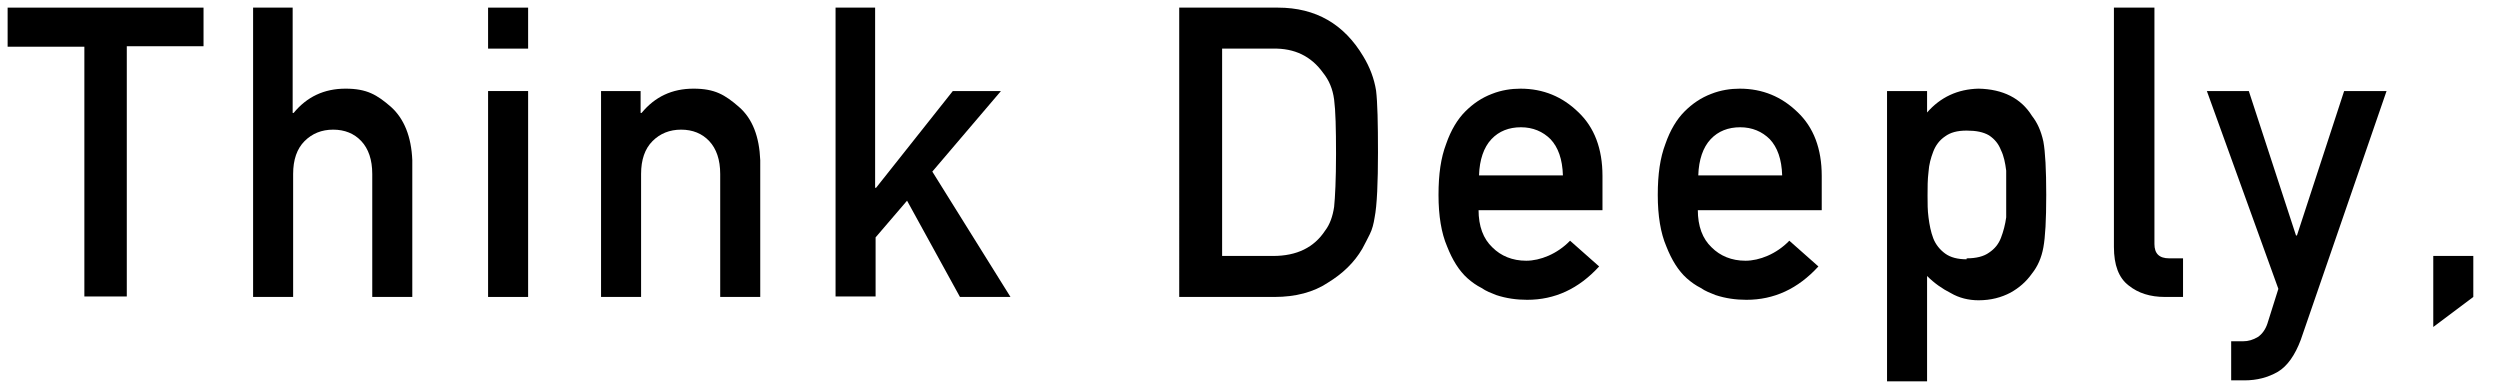 <?xml version="1.0" encoding="UTF-8"?>
<svg xmlns="http://www.w3.org/2000/svg" version="1.1" viewBox="0 0 524.5 80.8">
  <!-- Generator: Adobe Illustrator 28.7.1, SVG Export Plug-In . SVG Version: 1.2.0 Build 142)  -->
  <g>
    <g id="c">
      <path d="M17.7,9.8H1.6V1.6h41.1v8.1h-16.1v52.5h-8.9V9.8Z"/>
      <path d="M53,1.6h8.4v22.1h.2c2.8-3.4,6.4-5.1,10.9-5.1s6.6,1.3,9.5,3.8c2.8,2.5,4.3,6.3,4.5,11.2v28.7h-8.4v-25.8c0-3-.8-5.3-2.3-6.9-1.5-1.6-3.5-2.4-5.9-2.4s-4.4.8-6,2.4c-1.6,1.6-2.4,3.9-2.4,6.9v25.8h-8.4s0-60.7,0-60.7Z"/>
      <path d="M102.4,1.6h8.4v8.6h-8.4V1.6ZM102.4,19.1h8.4v43.2h-8.4V19.1Z"/>
      <path d="M126,19.1h8.4v4.6h.2c2.8-3.4,6.4-5.1,10.9-5.1s6.6,1.3,9.5,3.8c2.9,2.5,4.3,6.3,4.5,11.2v28.7h-8.4v-25.8c0-3-.8-5.3-2.3-6.9-1.5-1.6-3.5-2.4-5.9-2.4s-4.4.8-6,2.4c-1.6,1.6-2.4,3.9-2.4,6.9v25.8h-8.4s0-43.2,0-43.2Z"/>
      <path d="M175.2,1.6h8.4v37.8h.2l16.1-20.3h10.1l-14.4,16.9,16.4,26.3h-10.6l-11.1-20.2-6.6,7.7v12.4h-8.4V1.6Z"/>
      <path d="M247.5,1.6h20.6c8,0,13.9,3.5,17.9,10.2,1.4,2.3,2.3,4.7,2.7,7.2.3,2.5.4,6.8.4,13s-.2,11.1-.7,13.6c-.2,1.3-.5,2.5-1,3.5-.5,1-1,2-1.6,3.1-1.7,2.9-4.1,5.2-7.2,7.1-3,2-6.8,3-11.2,3h-20V1.6h0ZM256.4,53.7h10.7c5,0,8.6-1.8,10.9-5.3,1-1.3,1.6-3,1.9-5,.2-2,.4-5.7.4-11.1s-.1-9.1-.4-11.4c-.3-2.3-1.1-4.1-2.3-5.6-2.5-3.5-6-5.2-10.5-5.1h-10.7v43.4Z"/>
      <path d="M310.2,44c0,3.5,1,6.1,2.9,7.9,1.8,1.8,4.2,2.8,7.1,2.8s6.5-1.4,9.2-4.2l6.1,5.4c-4.3,4.7-9.3,7-15.1,7-2.2,0-4.4-.3-6.5-1-1-.4-2.1-.8-3.1-1.5-1-.5-2-1.2-2.9-2-1.8-1.6-3.2-3.9-4.3-6.7-1.2-2.8-1.8-6.4-1.8-10.8s.5-7.8,1.6-10.7c1-2.9,2.4-5.2,4-6.8,1.7-1.7,3.5-2.9,5.6-3.7,2-.8,4.1-1.1,6-1.1,4.8,0,8.8,1.7,12.1,4.9,3.4,3.2,5.1,7.7,5.1,13.4v7.2h-26.1ZM327.9,36.8c-.1-3.4-1-5.9-2.6-7.6-1.6-1.6-3.7-2.5-6.2-2.5s-4.6.8-6.2,2.5c-1.6,1.7-2.5,4.3-2.6,7.6h17.7Z"/>
      <path d="M356.2,44c0,3.5,1,6.1,2.9,7.9,1.8,1.8,4.2,2.8,7.1,2.8s6.5-1.4,9.2-4.2l6.1,5.4c-4.3,4.7-9.3,7-15.1,7-2.2,0-4.4-.3-6.5-1-1-.4-2.1-.8-3.1-1.5-1-.5-2-1.2-2.9-2-1.8-1.6-3.2-3.9-4.3-6.7-1.2-2.8-1.8-6.4-1.8-10.8s.5-7.8,1.6-10.7c1-2.9,2.4-5.2,4-6.8,1.7-1.7,3.5-2.9,5.6-3.7,2-.8,4.1-1.1,6-1.1,4.8,0,8.8,1.7,12.1,4.9,3.4,3.2,5.1,7.7,5.1,13.4v7.2h-26.1ZM373.9,36.8c-.1-3.4-1-5.9-2.6-7.6-1.6-1.6-3.7-2.5-6.2-2.5s-4.6.8-6.2,2.5c-1.6,1.7-2.5,4.3-2.6,7.6h17.7Z"/>
      <path d="M395.9,19.1h8.4v4.5c2.8-3.2,6.4-4.9,10.8-5,5.1.1,8.9,2,11.2,5.7,1.1,1.4,1.9,3.1,2.4,5.4.4,2.2.6,5.9.6,11.2s-.2,8.8-.6,11c-.4,2.2-1.2,4-2.4,5.5-1.2,1.7-2.7,3-4.5,4-1.9,1-4.1,1.6-6.7,1.6-2.1,0-4.1-.5-5.8-1.5-1.8-.9-3.5-2.1-5-3.6v22.1h-8.4V19.1h0ZM412.6,54.2c2,0,3.6-.4,4.7-1.2,1.2-.8,2-1.8,2.5-3.1.5-1.3.9-2.8,1.1-4.3,0-1.6,0-3.2,0-4.8s0-3.4,0-5c-.2-1.6-.5-3.1-1.1-4.3-.5-1.3-1.3-2.3-2.5-3.1-1.2-.7-2.7-1-4.7-1s-3.4.4-4.5,1.2c-1.2.8-2,1.9-2.5,3.2-.5,1.3-.9,2.7-1,4.3-.2,1.6-.2,3.2-.2,4.9s0,3.1.2,4.6c.2,1.6.5,3.1,1,4.4.5,1.3,1.4,2.4,2.5,3.2,1.1.8,2.6,1.2,4.5,1.2h0Z"/>
      <path d="M443.6,1.6h8.4v49.6c0,2,1,3,3.1,3h2.9v8.1h-3.8c-3.1,0-5.6-.8-7.6-2.4-2.1-1.6-3.1-4.3-3.1-8.1V1.6h0Z"/>
      <path d="M462.9,19.1h8.9l9.9,30.3h.2l9.9-30.3h8.9l-18,52.2c-1.2,3.2-2.8,5.5-4.8,6.7-2.1,1.2-4.4,1.8-7,1.8h-2.8v-8.2h2.5c1.1,0,2.1-.3,3.1-.9.9-.6,1.6-1.6,2-2.8l2.3-7.3-15-41.5h0Z"/>
      <path d="M510.5,53.7h8.4v8.6l-8.4,6.3v-15h0Z"/>
    </g>
  </g>
</svg>